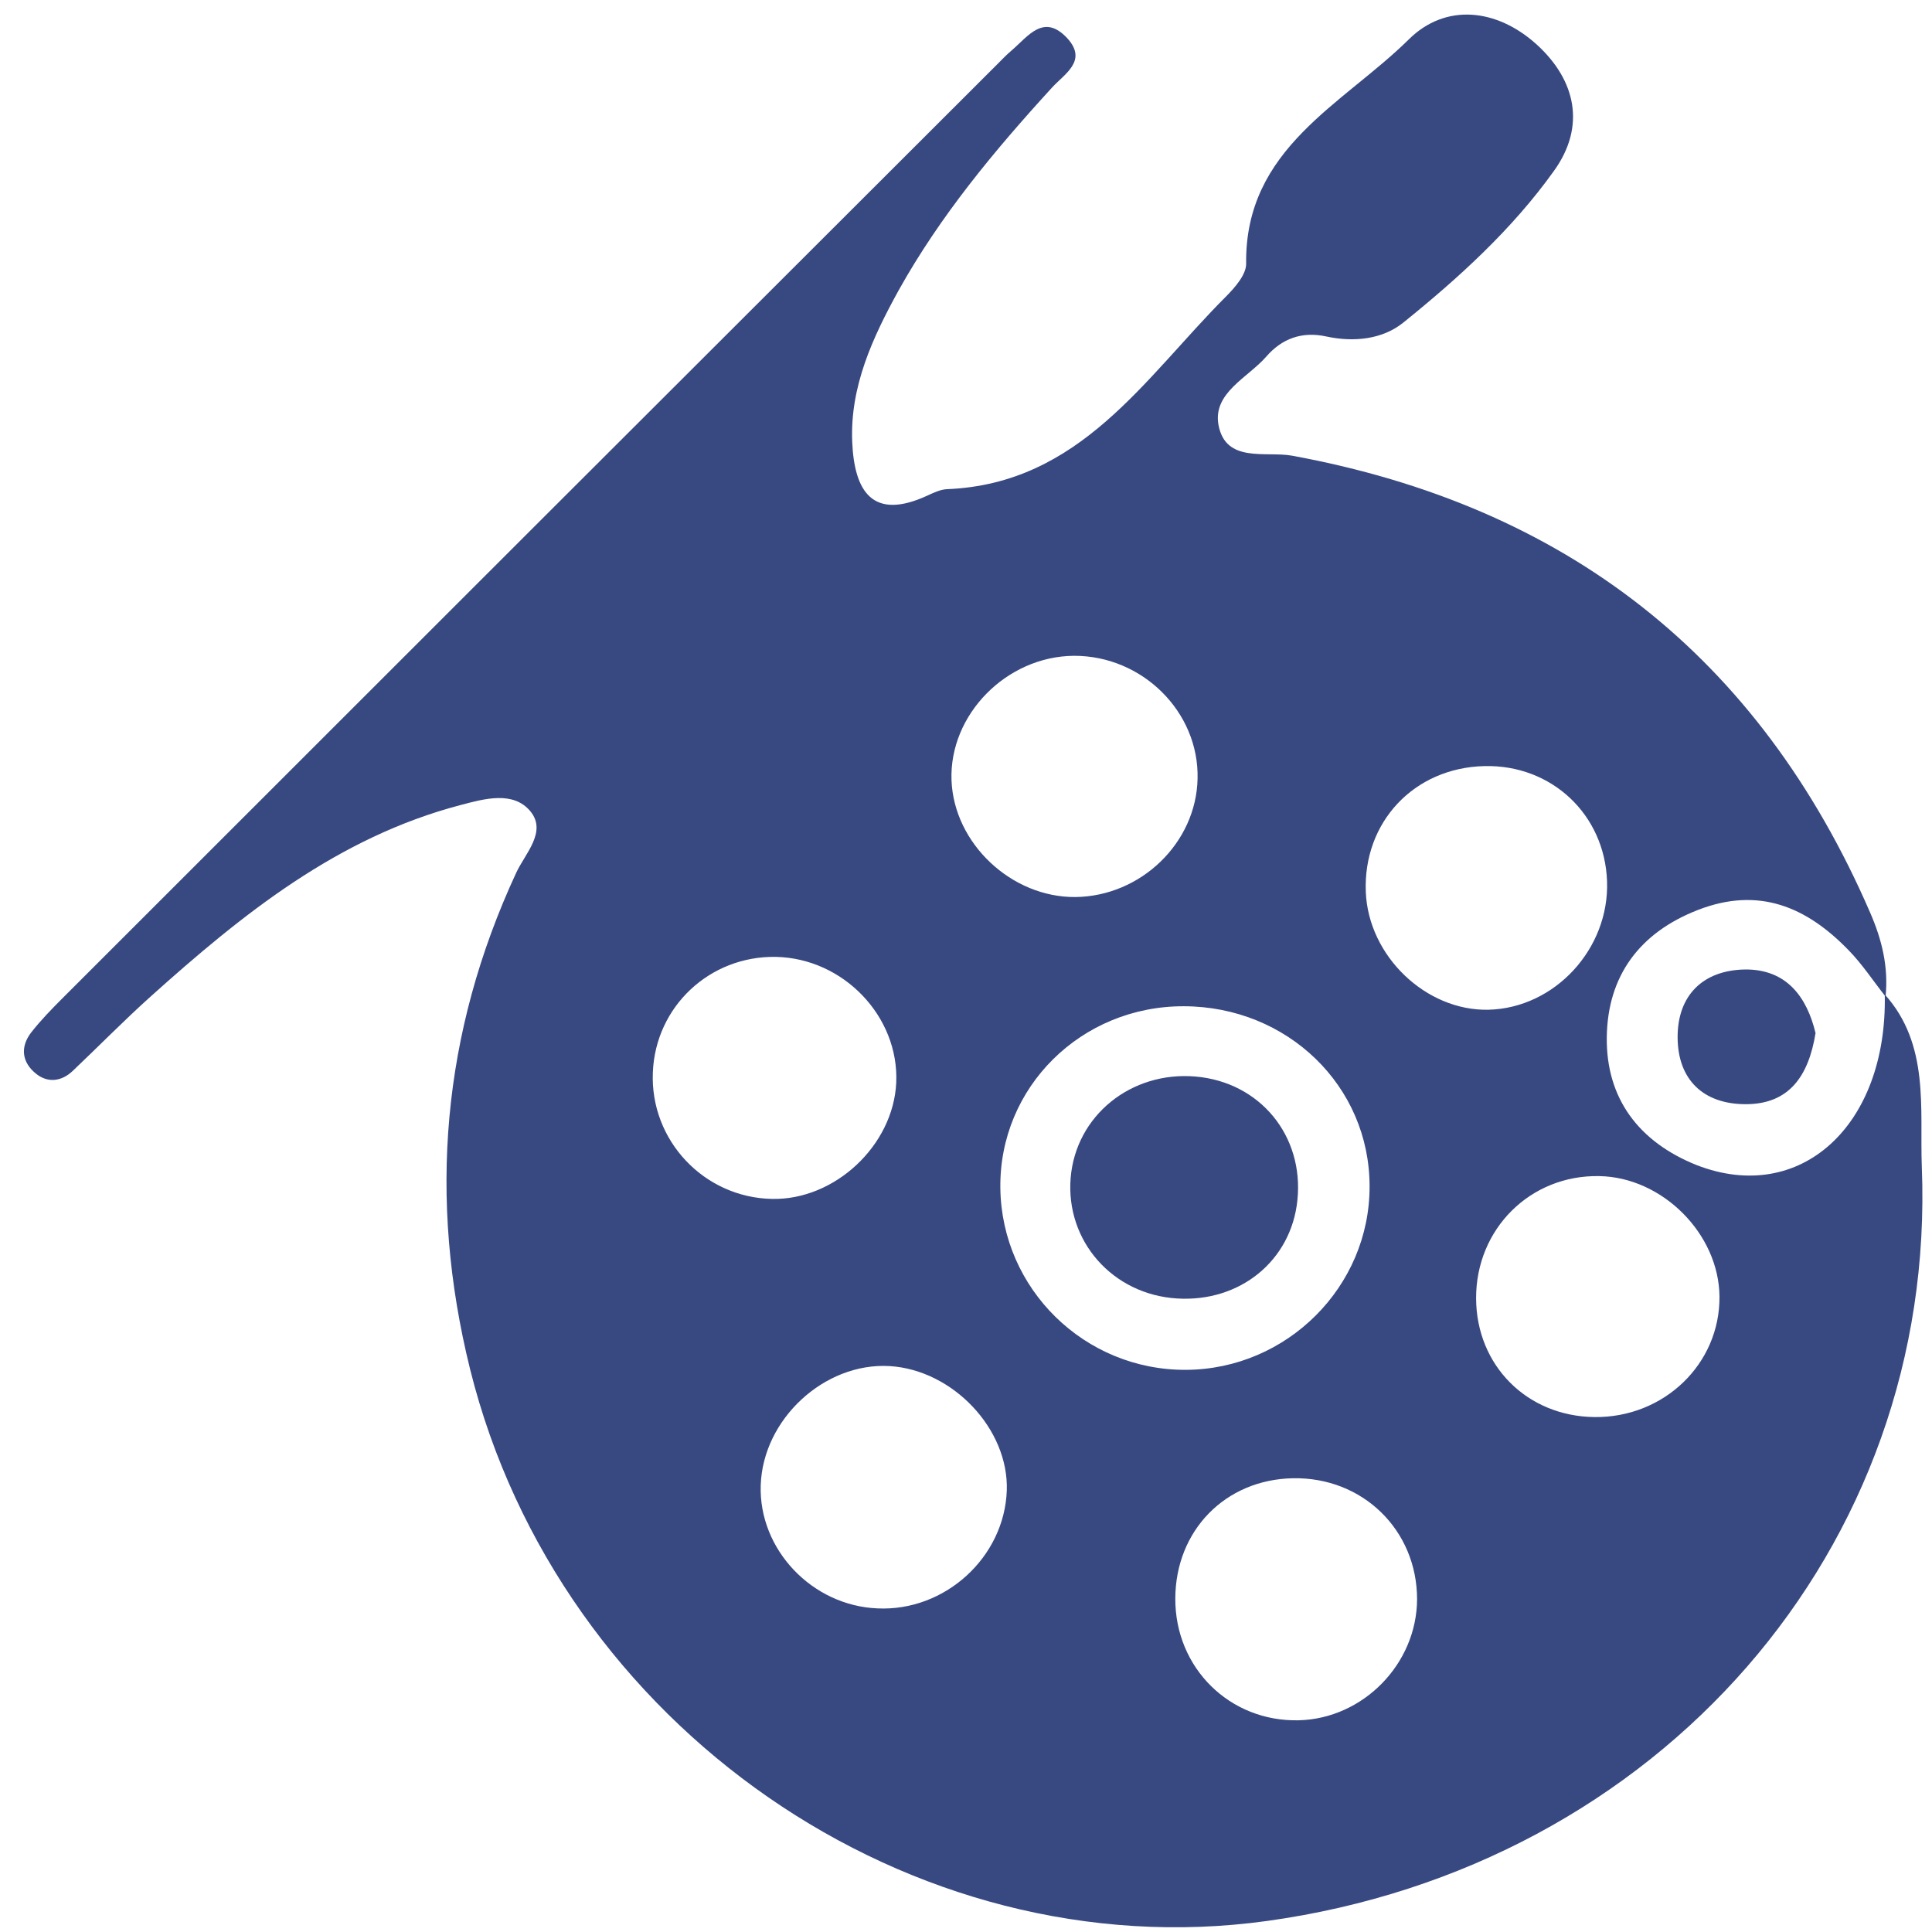 <?xml version="1.0" encoding="UTF-8"?>
<svg width="72px" height="72px" viewBox="0 0 72 72" version="1.1" xmlns="http://www.w3.org/2000/svg" xmlns:xlink="http://www.w3.org/1999/xlink">
    <!-- Generator: Sketch 47.1 (45422) - http://www.bohemiancoding.com/sketch -->
    <title>icon-shop-03</title>
    <desc>Created with Sketch.</desc>
    <defs></defs>
    <g id="Page-1" stroke="none" stroke-width="1" fill="none" fill-rule="evenodd">
        <g id="Artboard-4" transform="translate(-169, -552)" fill-rule="nonzero" fill="#384982">
            <g id="icon-shop-03" transform="translate(169, 552)">
                <path d="M70.24,37.06 C71.92,38.93 71.54,41.32 71.62,43.48 C72.19,57.71 61.82,69.57 47.21,71.59 C33.96,73.42 20.83,64.33 17.52,51.03 C15.94,44.66 16.47,38.49 19.24,32.52 C19.57,31.81 20.39,31 19.77,30.24 C19.13,29.46 18.04,29.77 17.17,30 C12.59,31.2 9.03,34.07 5.6,37.15 C4.61,38.04 3.68,38.99 2.71,39.91 C2.3,40.3 1.79,40.37 1.35,40.02 C0.82,39.6 0.74,39.03 1.16,38.48 C1.52,38.02 1.93,37.6 2.34,37.19 C13.94,25.59 25.55,13.99 37.16,2.4 C37.34,2.22 37.51,2.04 37.7,1.88 C38.31,1.36 38.89,0.48 39.77,1.42 C40.55,2.27 39.67,2.75 39.2,3.27 C37.06,5.61 35.04,8.04 33.49,10.82 C32.52,12.58 31.67,14.41 31.76,16.48 C31.84,18.29 32.5,19.43 34.58,18.46 C34.8,18.36 35.05,18.24 35.29,18.23 C40.26,18.03 42.66,14.08 45.68,11.06 C46.02,10.72 46.45,10.23 46.44,9.82 C46.39,5.52 50.05,3.89 52.5,1.47 C53.87,0.11 55.78,0.31 57.27,1.66 C58.74,3 59.1,4.72 57.91,6.37 C56.36,8.54 54.37,10.35 52.3,12.02 C51.52,12.65 50.45,12.76 49.43,12.54 C48.52,12.34 47.77,12.62 47.19,13.29 C46.5,14.08 45.19,14.64 45.41,15.84 C45.68,17.27 47.17,16.81 48.14,16.98 C58.34,18.85 65.55,24.45 69.69,34 C70.14,35.03 70.38,36.04 70.27,37.14 C69.81,36.56 69.4,35.93 68.89,35.41 C67.33,33.8 65.55,33.03 63.28,33.91 C61.09,34.76 59.91,36.38 59.88,38.65 C59.85,40.94 61.08,42.56 63.23,43.42 C67.09,44.92 70.34,41.95 70.24,37.06 Z M51.04,44.21 C51.04,40.47 47.98,37.51 44.12,37.5 C40.29,37.49 37.23,40.52 37.28,44.28 C37.33,48.04 40.42,51.07 44.2,51.05 C47.96,51.03 51.05,47.95 51.04,44.21 Z M40.08,33.43 C42.52,33.4 44.58,31.41 44.63,29.02 C44.69,26.53 42.57,24.43 40.02,24.44 C37.51,24.46 35.37,26.63 35.46,29.08 C35.55,31.43 37.69,33.45 40.08,33.43 Z M37.52,55.55 C37.6,53.26 35.51,51.05 33.15,50.91 C30.72,50.77 28.43,52.89 28.35,55.35 C28.27,57.74 30.26,59.84 32.7,59.94 C35.21,60.06 37.43,58.04 37.52,55.55 Z M52.81,59.6 C52.81,57.02 50.78,55.04 48.18,55.09 C45.66,55.14 43.81,57.04 43.8,59.57 C43.79,62.16 45.83,64.17 48.4,64.11 C50.8,64.05 52.8,62.01 52.81,59.6 Z M59.42,52.81 C62.01,52.84 64.1,50.83 64.08,48.32 C64.06,45.98 61.95,43.87 59.6,43.83 C57.03,43.78 55,45.8 55.01,48.39 C55.02,50.88 56.9,52.78 59.42,52.81 Z M55.47,37.63 C57.94,37.57 59.98,35.36 59.89,32.84 C59.8,30.35 57.82,28.49 55.32,28.55 C52.7,28.61 50.79,30.64 50.9,33.25 C51,35.63 53.14,37.68 55.47,37.63 Z M28.91,35.66 C26.45,35.62 24.43,37.51 24.33,39.96 C24.22,42.49 26.23,44.63 28.77,44.68 C31.11,44.73 33.29,42.69 33.4,40.35 C33.51,37.88 31.43,35.71 28.91,35.66 Z" id="Shape"></path>
                <path d="M39.9,43.9 C40.09,41.58 42.15,39.91 44.56,40.12 C46.96,40.33 48.6,42.33 48.35,44.73 C48.12,46.98 46.21,48.54 43.86,48.39 C41.46,48.24 39.71,46.25 39.9,43.9 Z" id="Shape"></path>
                <path d="M67.66,38.5 C67.4,40.11 66.67,41.15 65.06,41.15 C63.48,41.15 62.53,40.24 62.52,38.67 C62.51,37.1 63.46,36.16 65.02,36.13 C66.59,36.11 67.34,37.17 67.66,38.5 Z" id="Shape"></path>
            </g>
        </g>
    </g>
</svg>